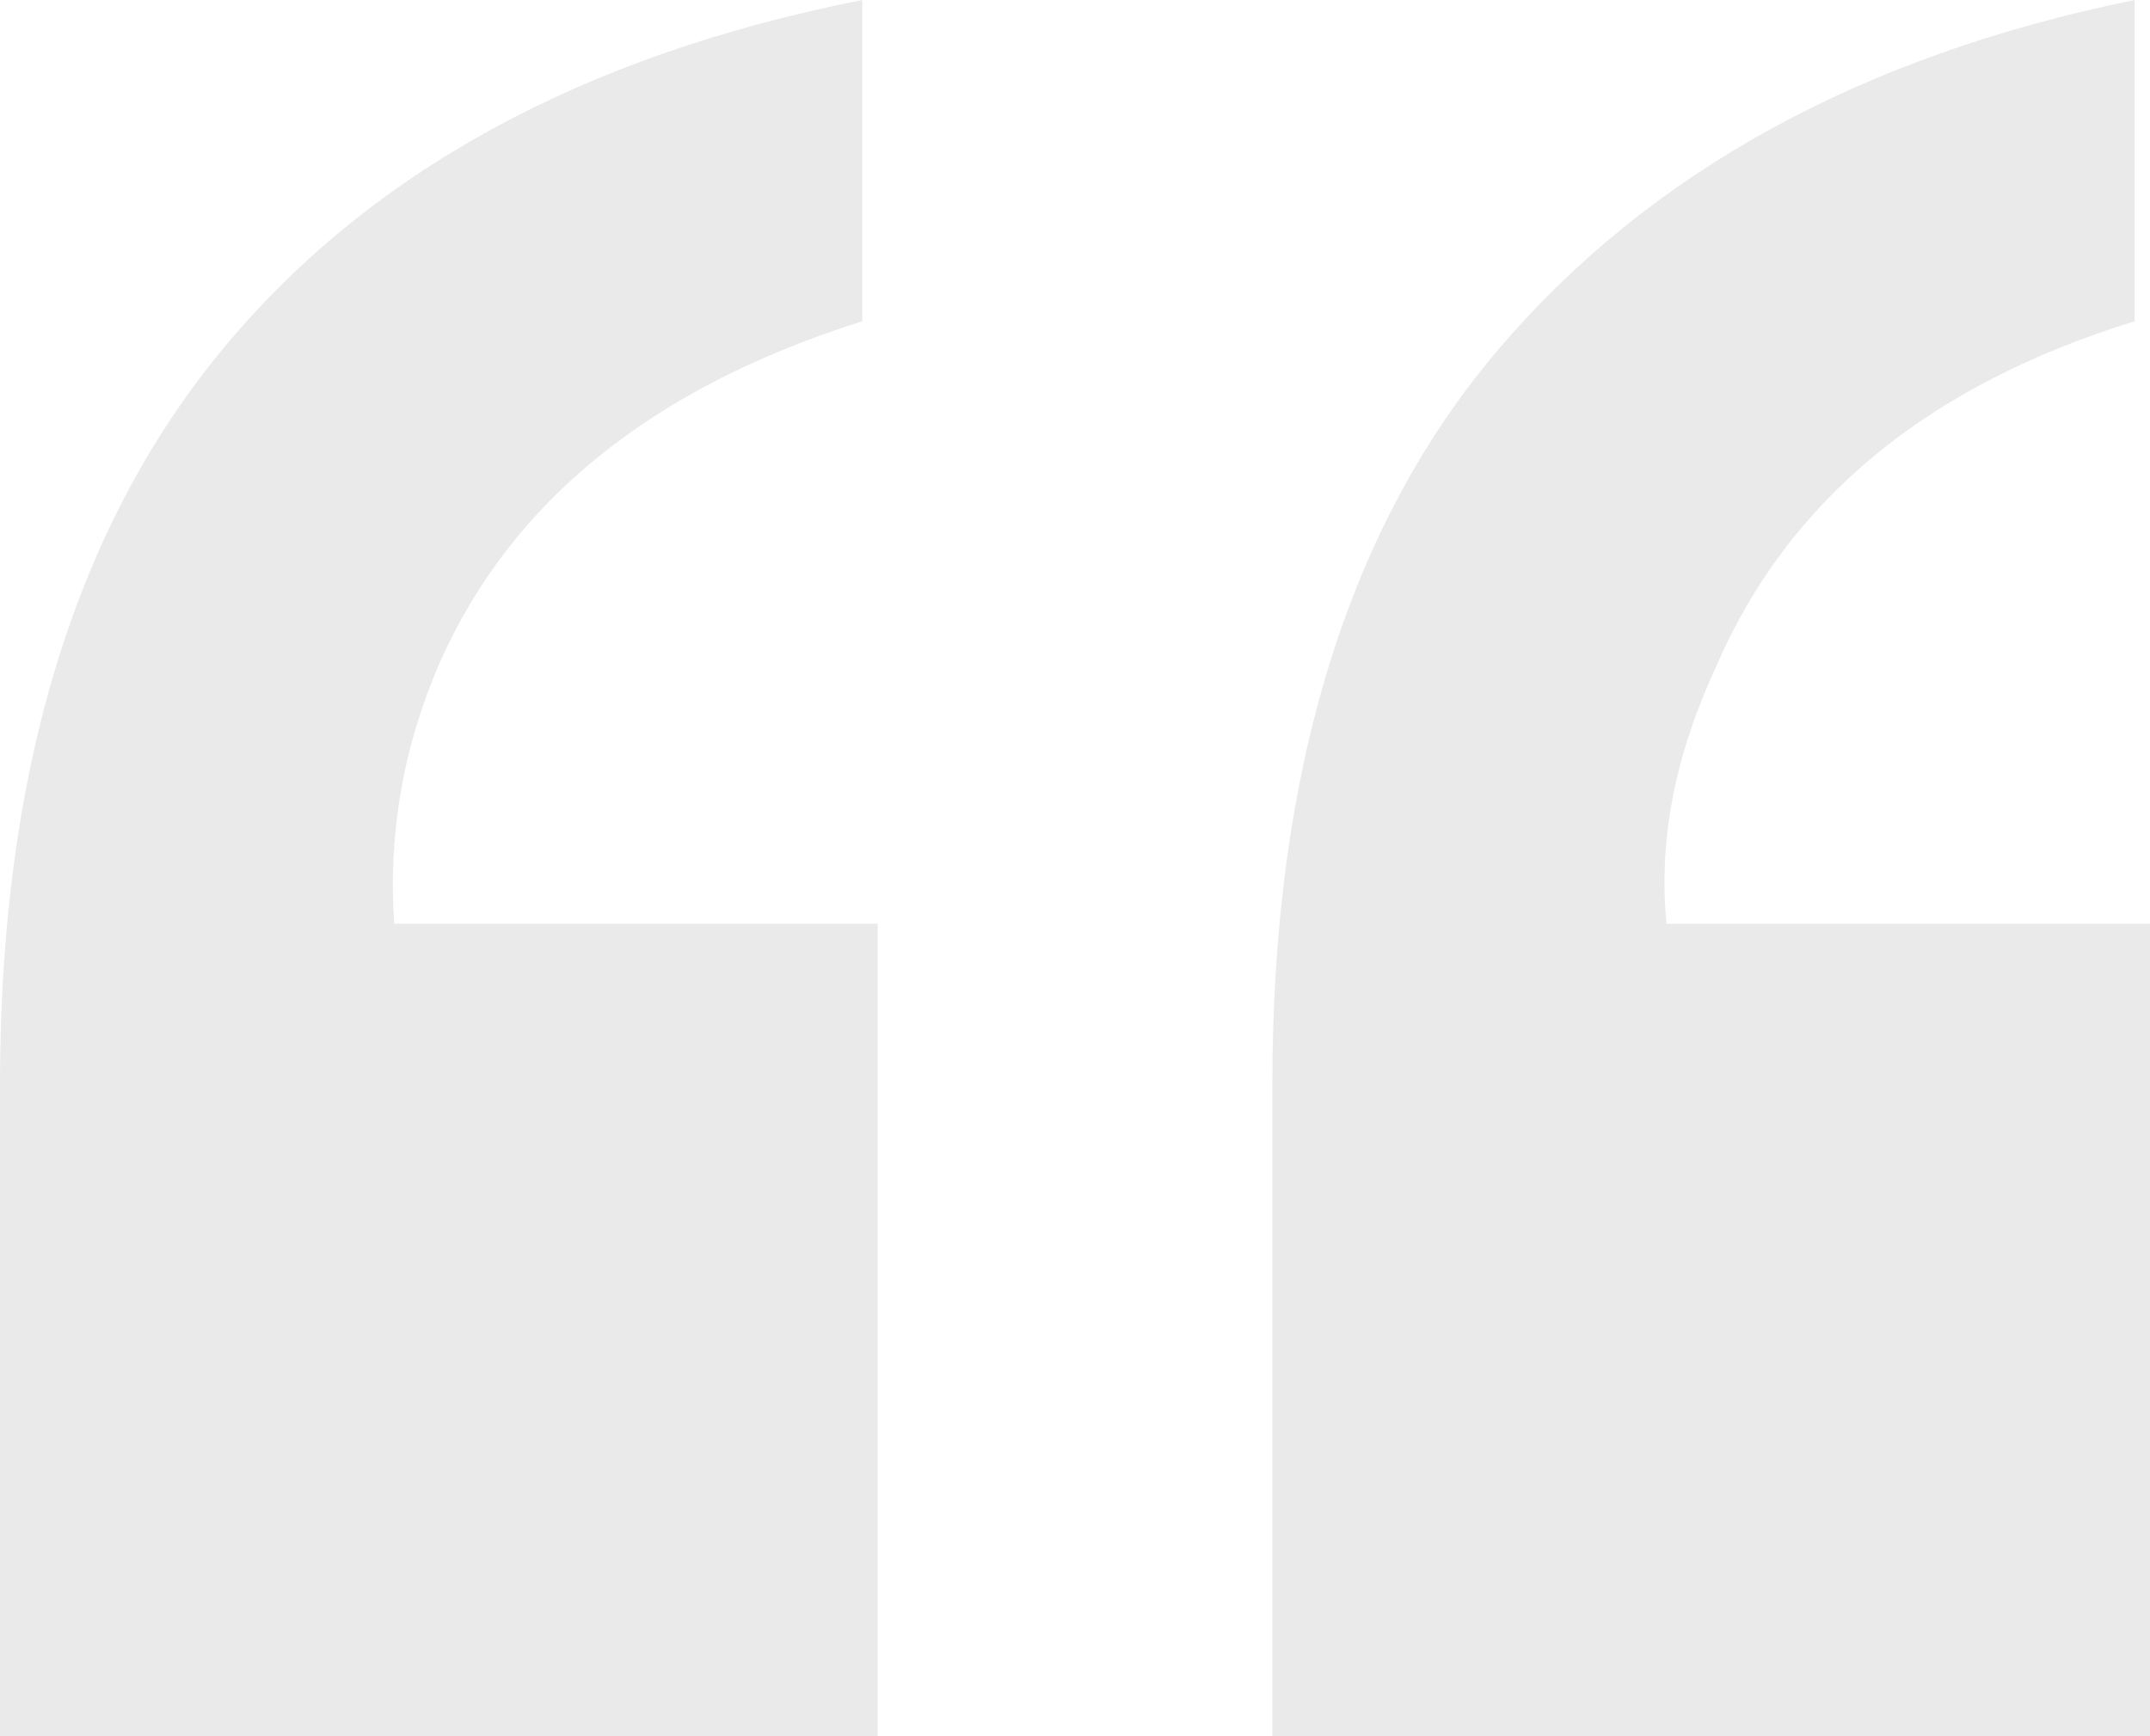 <?xml version="1.0" encoding="UTF-8"?>
<svg width="52px" height="42px" viewBox="0 0 52 42" version="1.1" xmlns="http://www.w3.org/2000/svg" xmlns:xlink="http://www.w3.org/1999/xlink">
    <title>“</title>
    <g id="Page-1" stroke="none" stroke-width="1" fill="none" fill-rule="evenodd" opacity="0.189">
        <g id="Home" transform="translate(-357, -3649)" fill="#8E8E8E" fill-rule="nonzero">
            <g id="“" transform="translate(357, 3649)">
                <path d="M0,42 L0,26.231 C0,18.758 1.775,12.854 5.325,8.52 C8.876,4.185 14.052,1.345 20.855,0 L20.855,7.772 C15.79,9.367 12.389,12.107 10.651,15.993 C9.757,18.036 9.385,20.153 9.534,22.345 L21.227,22.345 L21.227,42 L0,42 Z M51.628,7.772 C46.613,9.317 43.236,12.107 41.498,16.142 C40.505,18.285 40.108,20.352 40.307,22.345 L52,22.345 L52,42 L30.773,42 L30.773,26.231 C30.773,18.658 32.598,12.73 36.247,8.445 C39.897,4.16 45.024,1.345 51.628,0 L51.628,7.772 Z" id="Shape"></path>
            </g>
        </g>
    </g>
</svg>